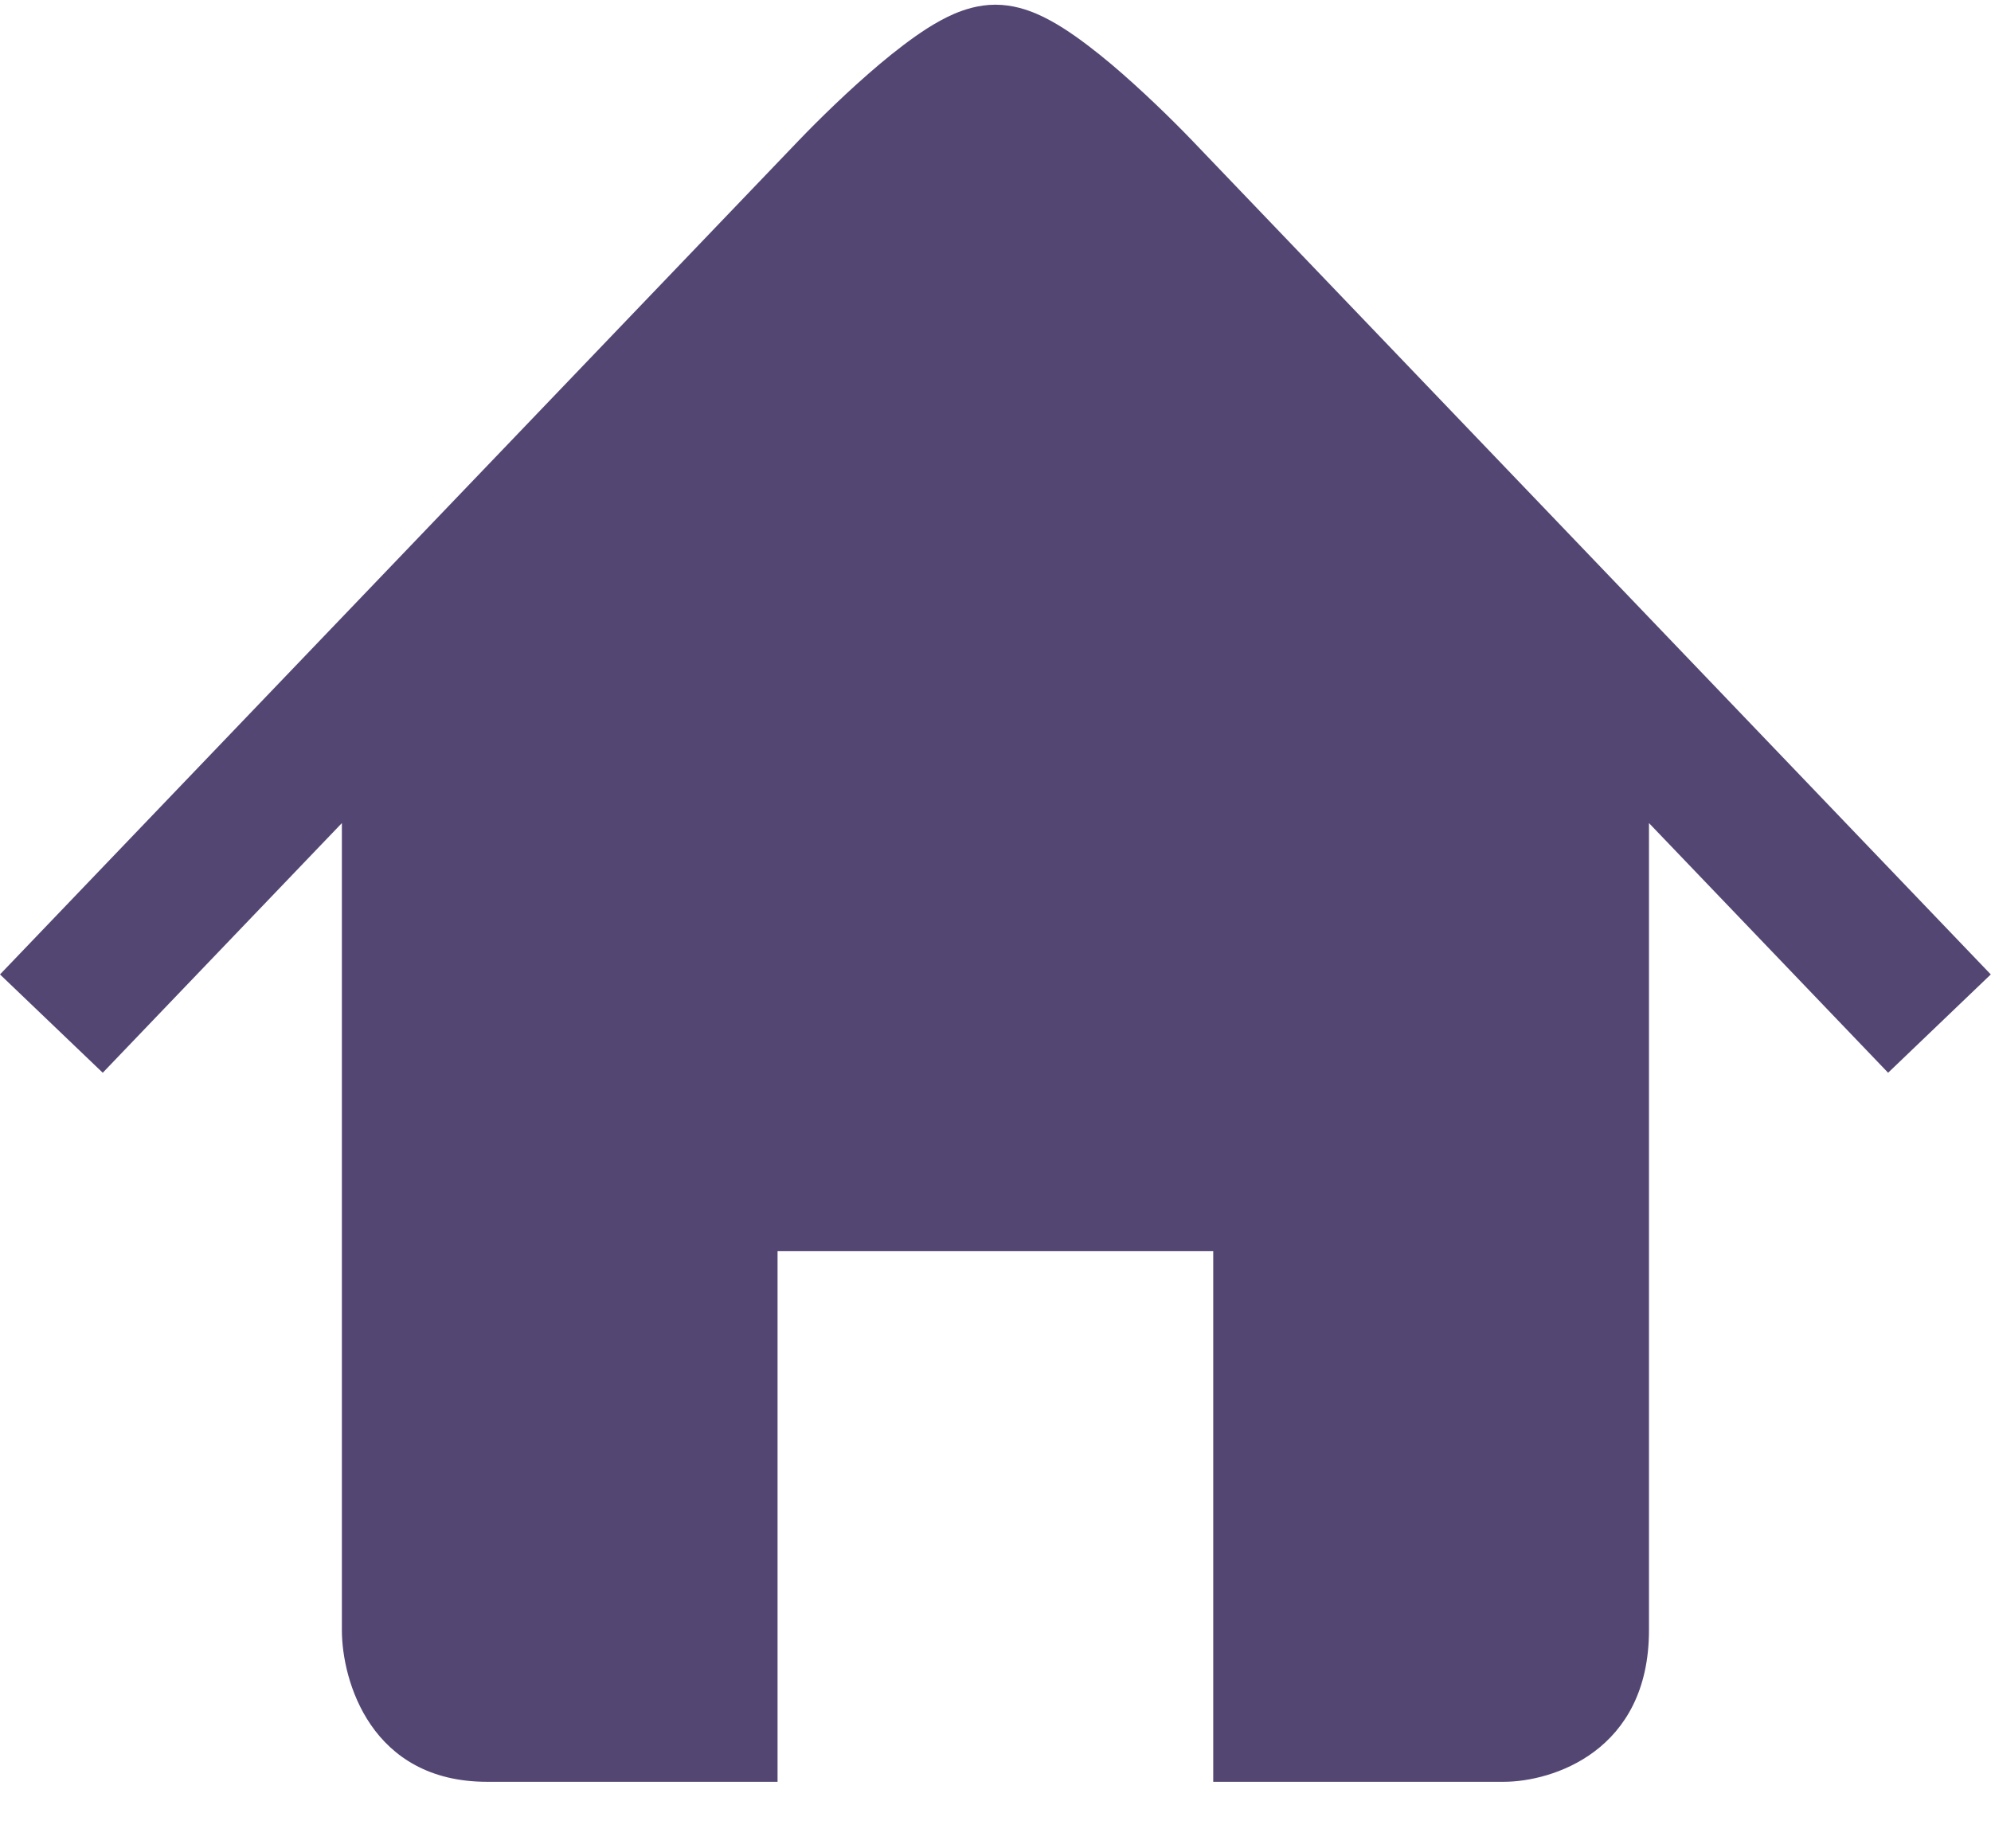 <svg width="28" height="26" viewBox="0 0 28 26" fill="none" xmlns="http://www.w3.org/2000/svg">
<path fill-rule="evenodd" clip-rule="evenodd" d="M4.808 11.578L1.445 15.09L0 13.707L11.234 1.975C11.506 1.691 11.941 1.264 12.372 0.901C12.585 0.722 12.819 0.54 13.043 0.397C13.155 0.326 13.285 0.252 13.422 0.193C13.546 0.141 13.752 0.066 13.999 0.066C14.245 0.066 14.452 0.141 14.575 0.193C14.713 0.252 14.842 0.326 14.954 0.397C15.179 0.54 15.412 0.722 15.626 0.901C16.056 1.264 16.491 1.691 16.764 1.975L27.997 13.707L26.553 15.09L23.19 11.578V22.931C23.19 24.637 21.828 25.064 21.147 25.064H17.062V17.598H10.935V25.064H6.85C5.216 25.064 4.808 23.642 4.808 22.931V11.578Z" fill="#544673"/>
</svg>
